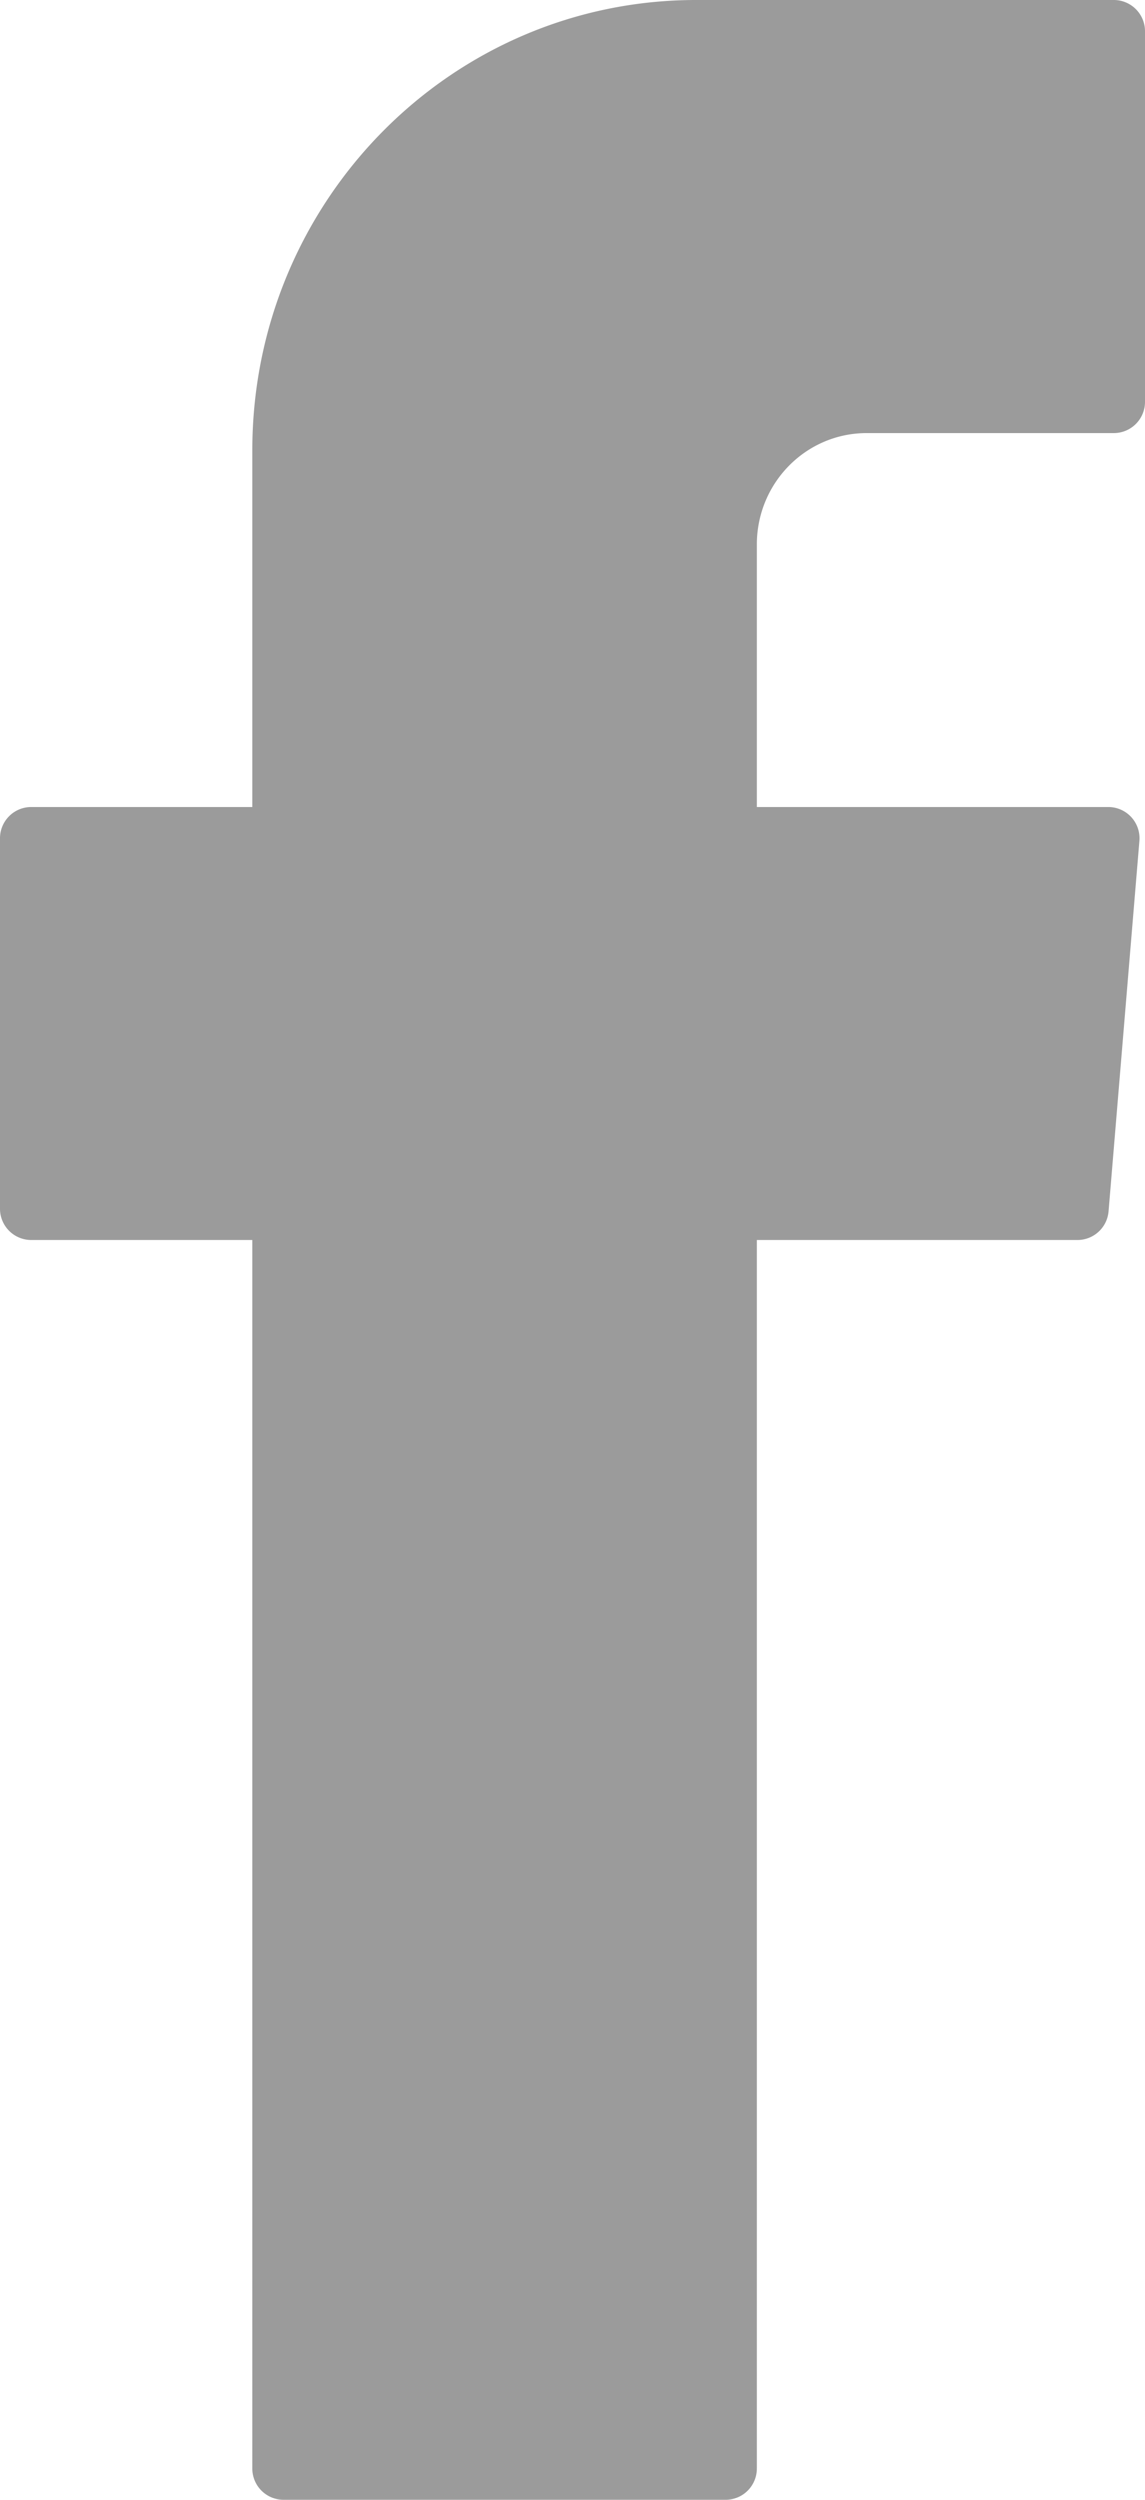 <svg width="11" height="24" xmlns="http://www.w3.org/2000/svg"><path d="M2.424 12.095v11.603a.3.3 0 0 0 .298.302h4.251a.3.3 0 0 0 .298-.302V11.905h3.082a.3.3 0 0 0 .297-.276l.296-3.553a.3.3 0 0 0-.297-.328H7.271v-2.52c0-.592.473-1.07 1.055-1.07h2.376A.3.3 0 0 0 11 3.854V.302A.3.3 0 0 0 10.702 0H6.688C4.333 0 2.424 1.935 2.424 4.323v3.425H.298A.3.3 0 0 0 0 8.05v3.553a.3.3 0 0 0 .298.302h2.126v.19Z" fill="#9B9B9B" fill-rule="evenodd"/></svg>